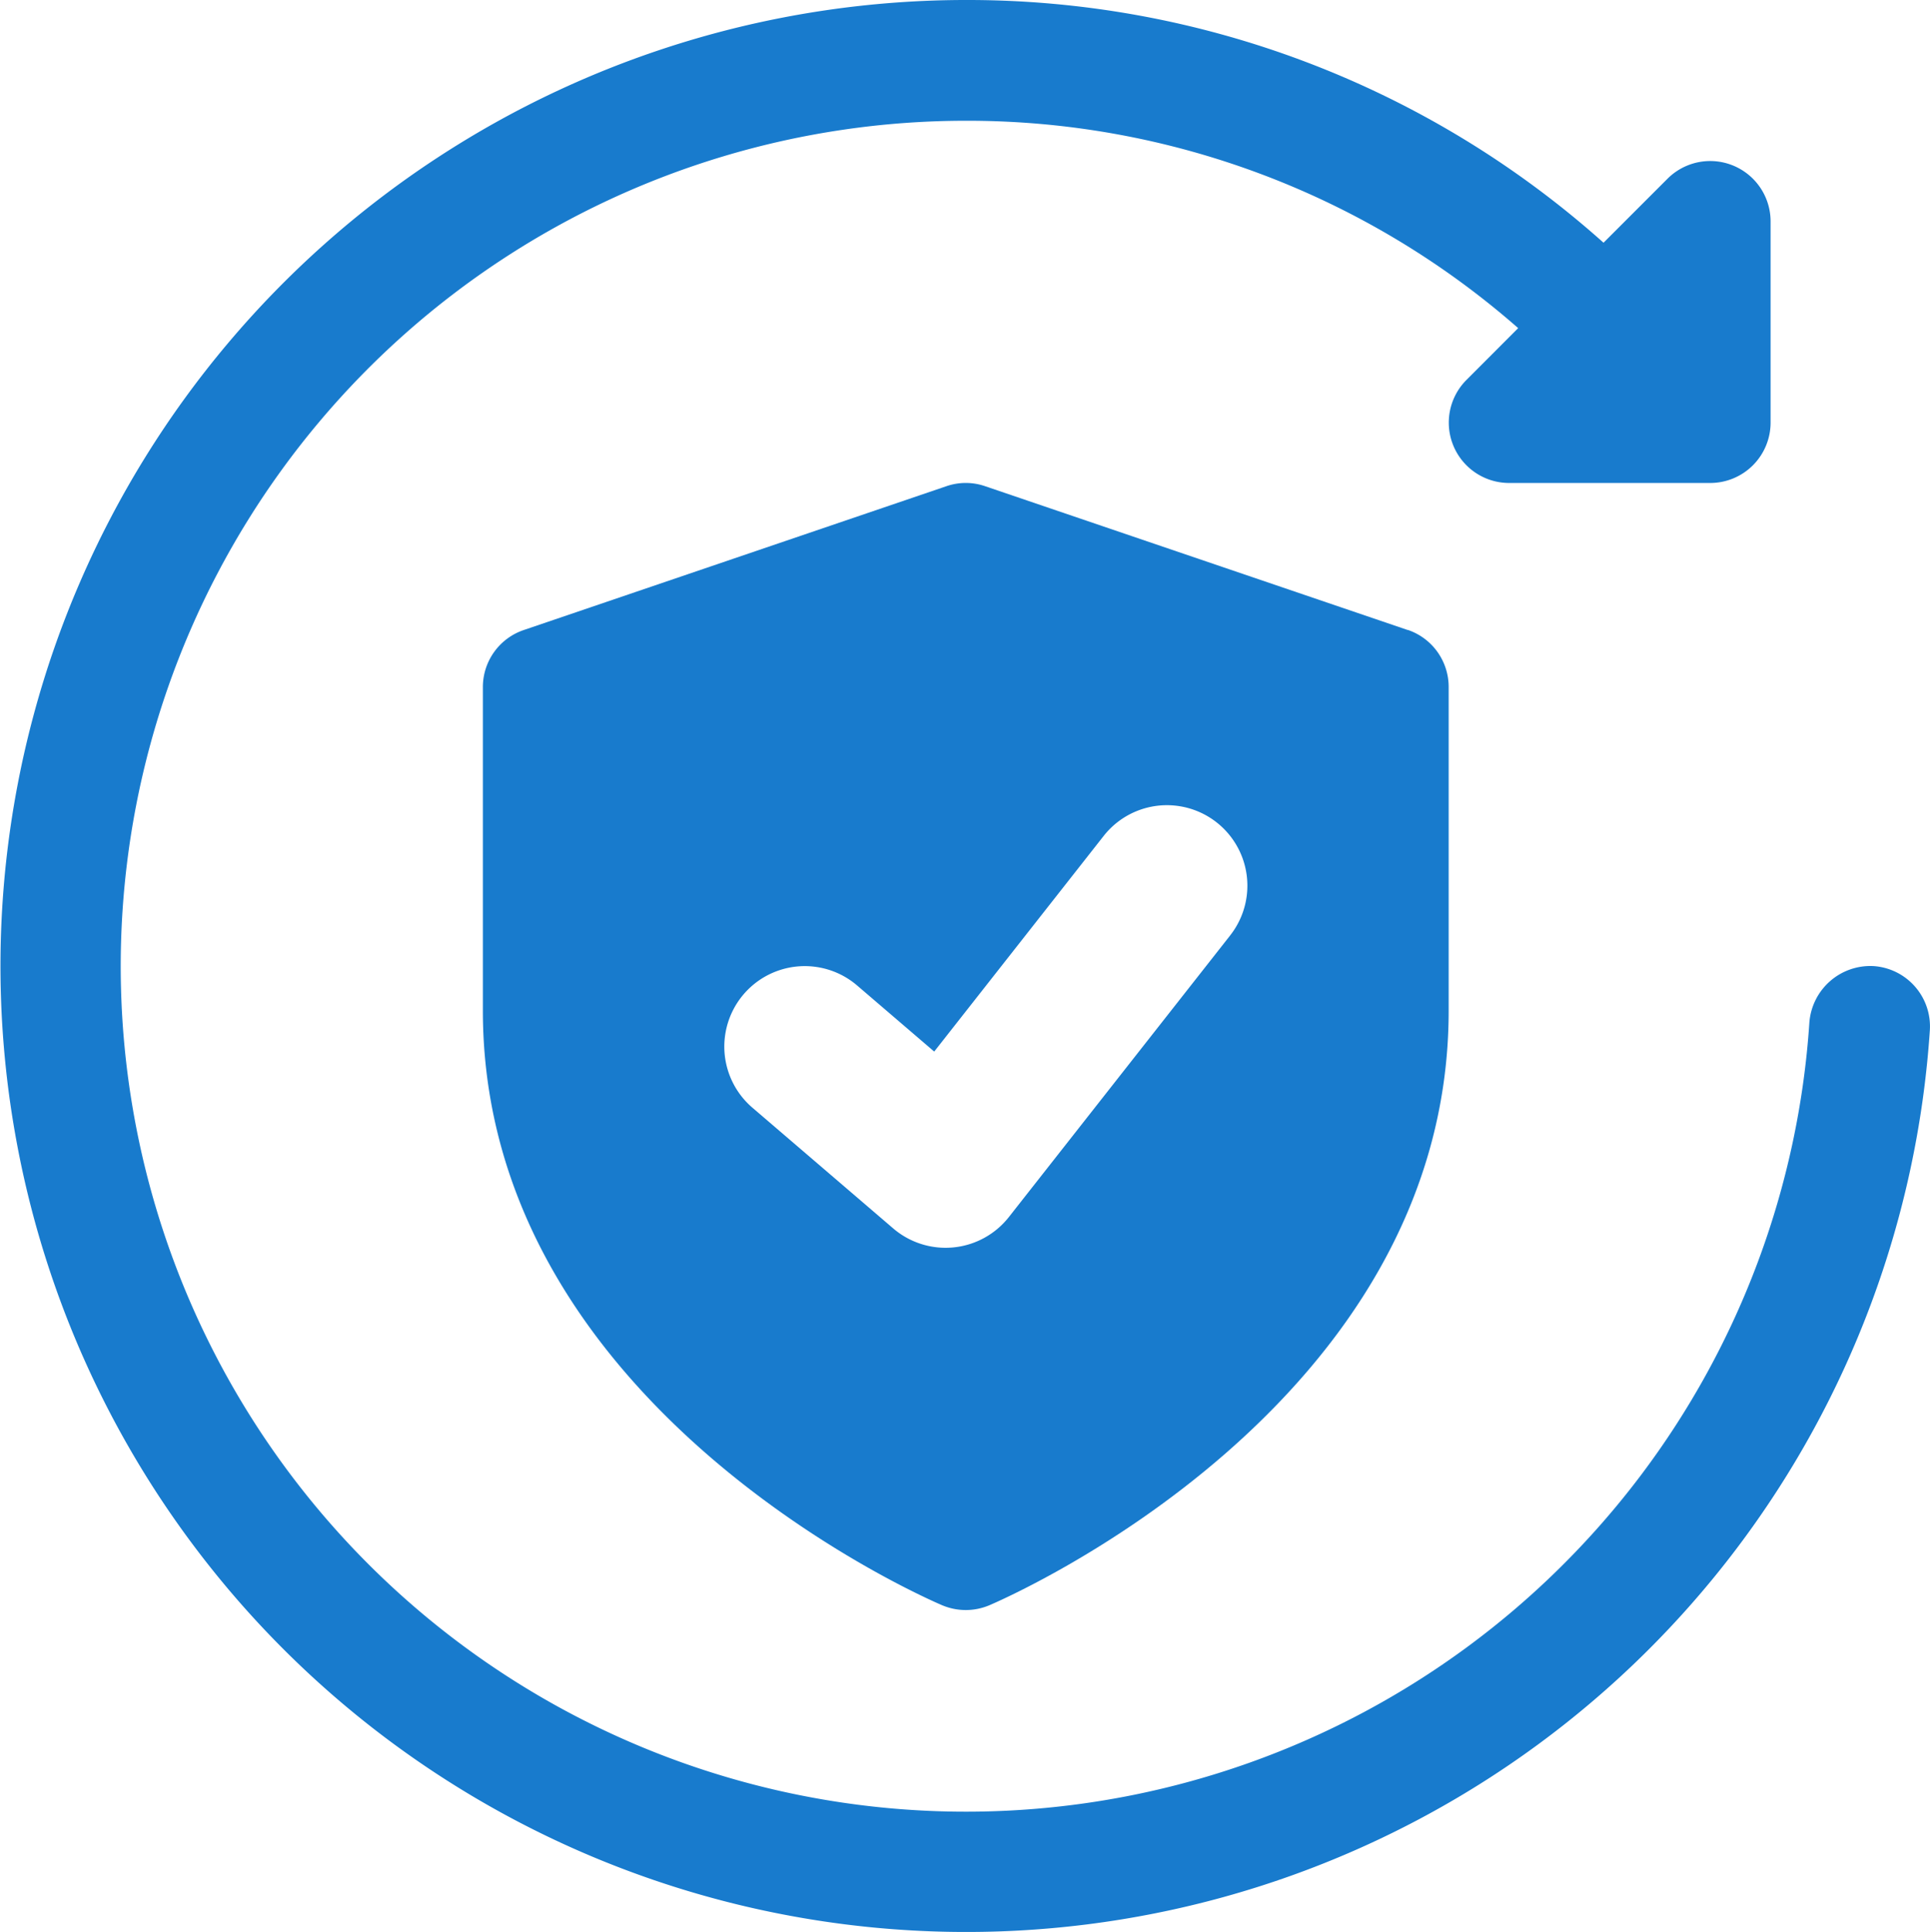 <svg xmlns="http://www.w3.org/2000/svg" width="101.192" height="101.272" viewBox="0 0 101.192 101.272"><defs><style>.a{fill:#187bcd;}</style></defs><path class="a" d="M98.235,50.641a3.208,3.208,0,0,0-3.367,2.95A44.318,44.318,0,1,1,50.636,6.33,43.789,43.789,0,0,1,79.6,17.2l-2.713,2.717a3.164,3.164,0,0,0,2.236,5.4H89.669a3.166,3.166,0,0,0,3.165-3.165V11.6a3.166,3.166,0,0,0-5.4-2.236l-3.359,3.359A50.035,50.035,0,0,0,50.636,0a50.636,50.636,0,1,0,50.548,54.012A3.171,3.171,0,0,0,98.235,50.641Z"/><path class="a" d="M54.489,13.707,32.335,6.17a3.111,3.111,0,0,0-2.034,0L8.148,13.707A3.156,3.156,0,0,0,6,16.7V33.658C6,54.351,29.1,64.411,30.082,64.829a3.182,3.182,0,0,0,2.473,0c.983-.422,24.082-10.478,24.082-31.171V16.7a3.156,3.156,0,0,0-2.148-3Zm-9.3,16L33.58,44.477a4.222,4.222,0,0,1-6.064.6l-7.384-6.33a4.218,4.218,0,0,1,5.49-6.406l4.042,3.464,8.882-11.3a4.218,4.218,0,0,1,6.638,5.207Z" transform="translate(19.318 19.317)"/></svg>